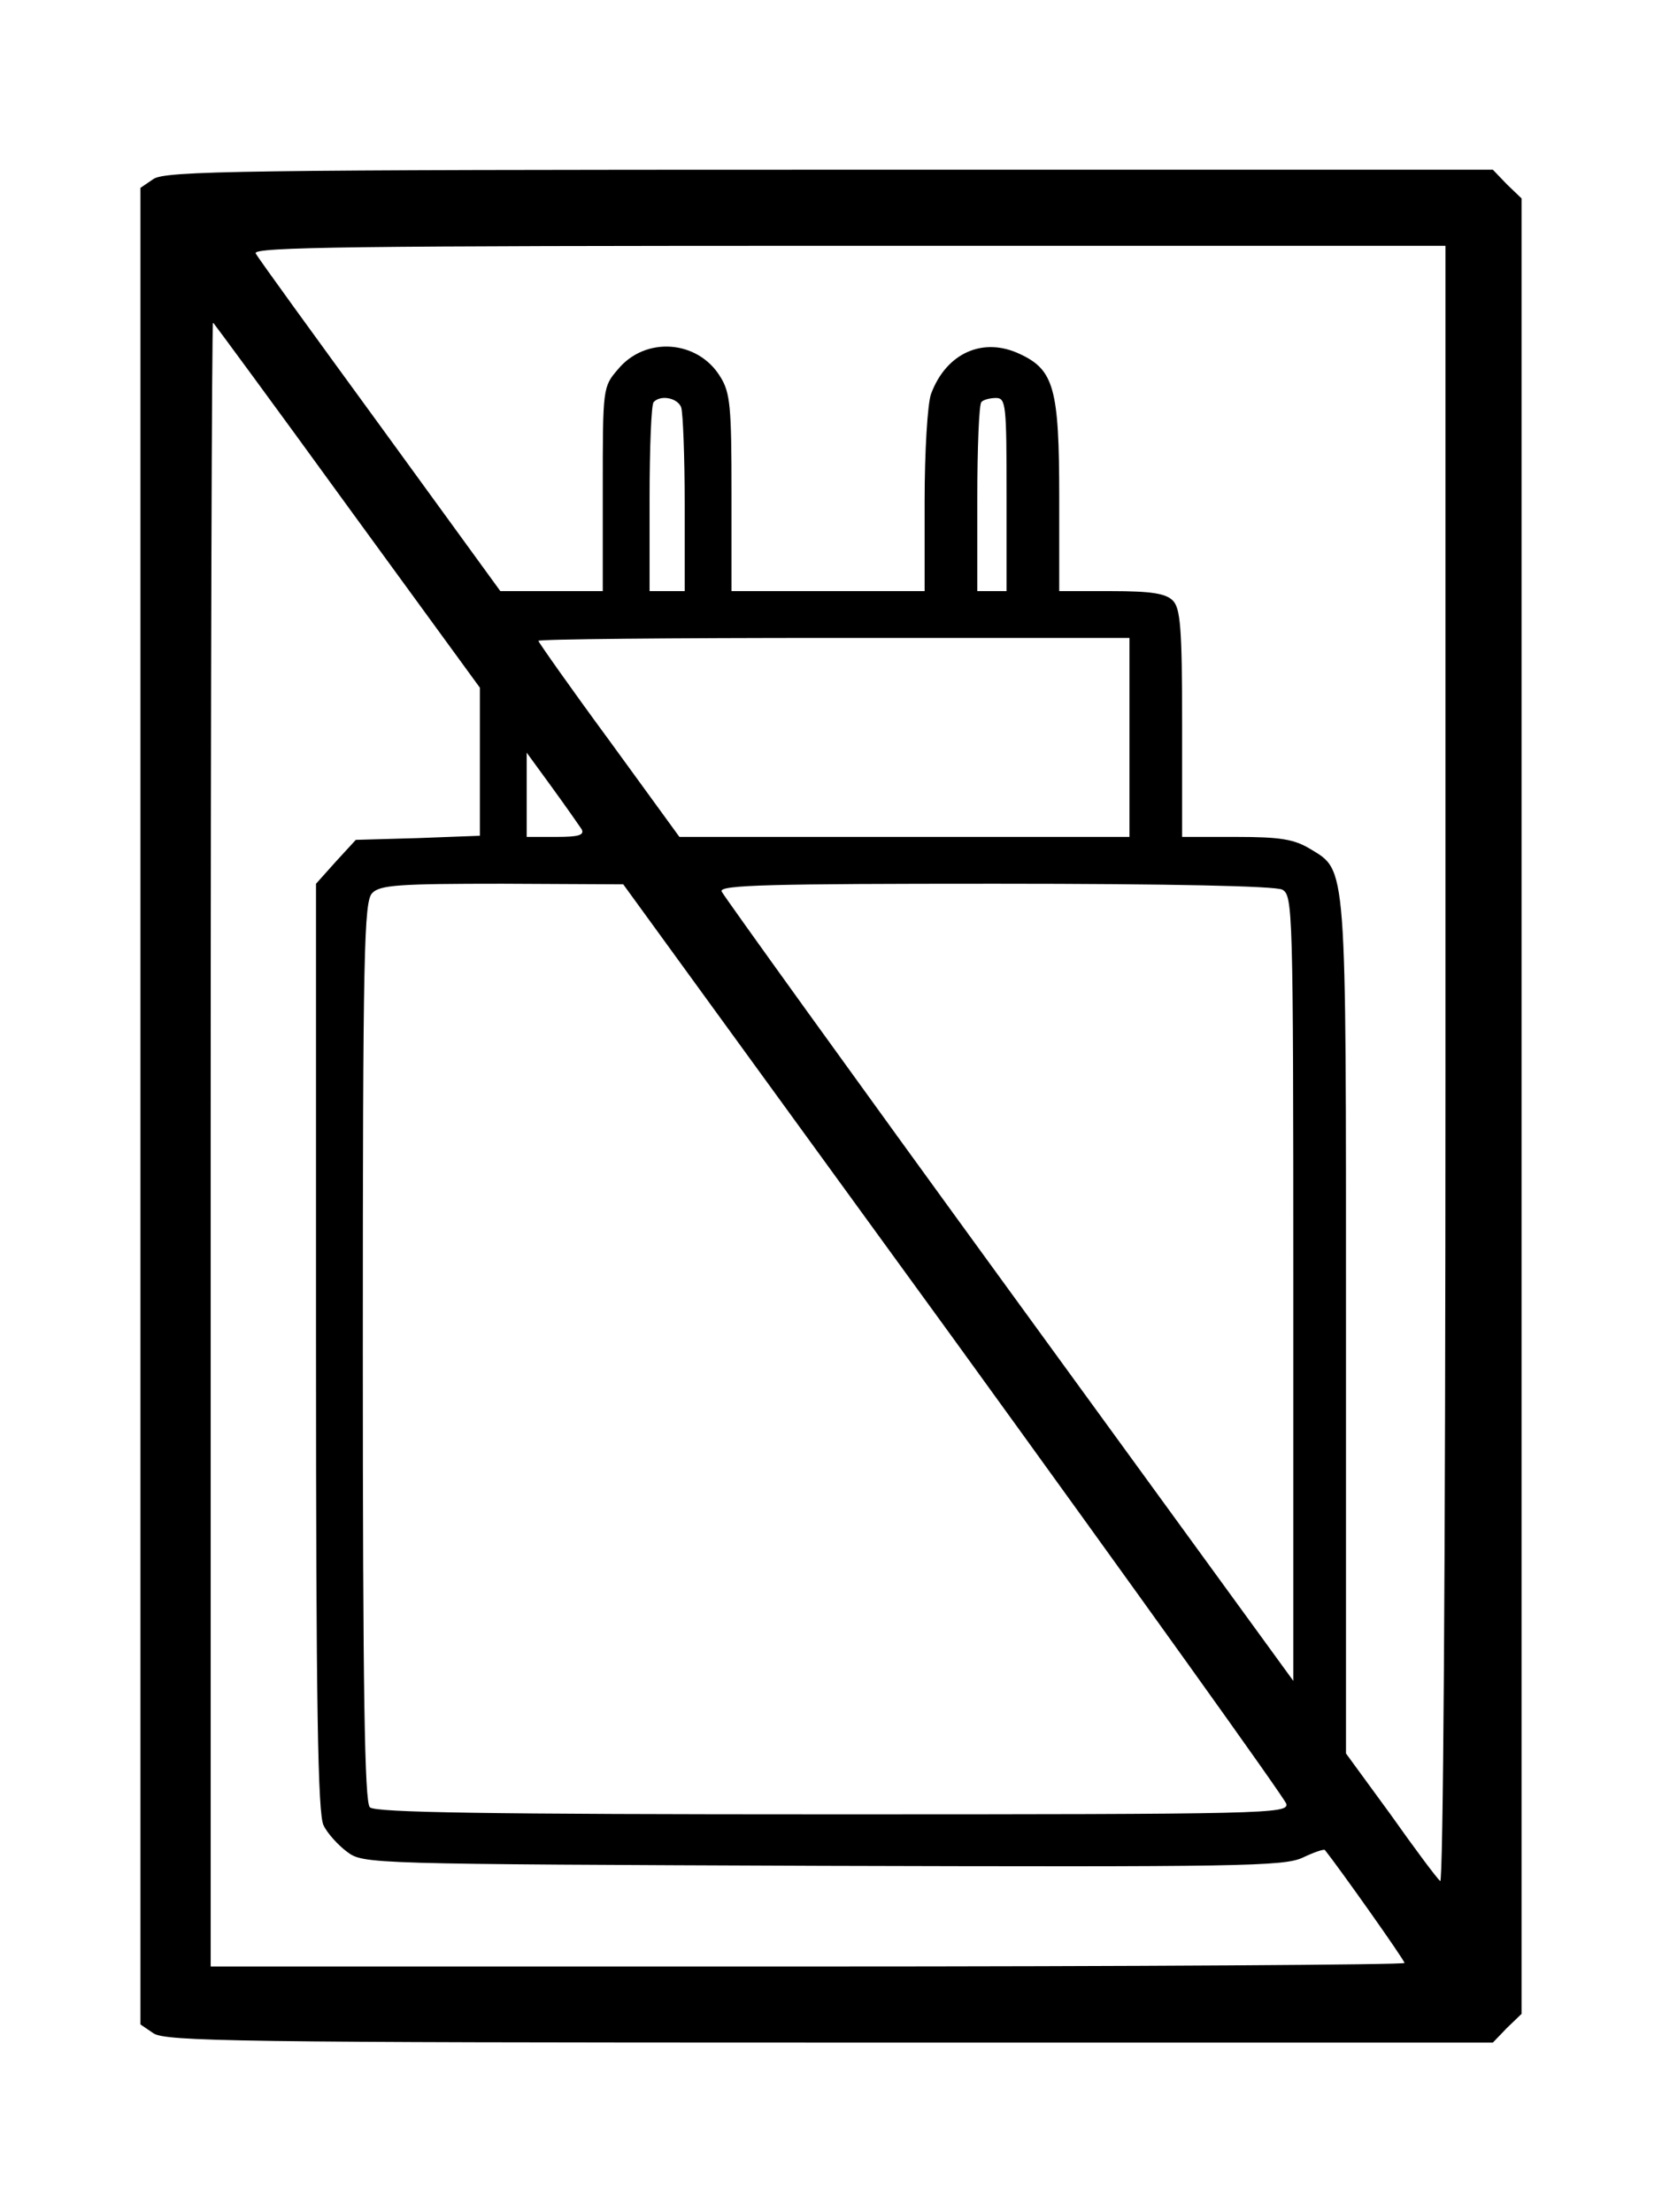 <?xml version="1.0" standalone="no"?>
<!DOCTYPE svg PUBLIC "-//W3C//DTD SVG 20010904//EN"
 "http://www.w3.org/TR/2001/REC-SVG-20010904/DTD/svg10.dtd">
<svg version="1.0" xmlns="http://www.w3.org/2000/svg"
 width="284pt" height="378pt" viewBox="0 0 284 378"
 preserveAspectRatio="xMidYMid meet">

<g transform="translate(0,378) scale(0.1,-0.1)"
fill="#000000" stroke="none">
<path d="M262 3474 l-22 -15 0 -1569 0 -1569 22 -15 c20 -14 146 -16 1156 -16
l1133 0 24 25 25 24 0 1551 0 1551 -25 24 -24 25 -1133 0 c-1010 0 -1136 -2
-1156 -16z m2208 -1516 c0 -871 -4 -1398 -9 -1392 -6 5 -44 56 -85 114 l-76
104 0 728 c0 803 2 779 -62 818 -27 16 -50 20 -125 20 l-93 0 0 194 c0 164 -3
197 -16 210 -12 12 -37 16 -105 16 l-89 0 0 161 c0 185 -9 217 -67 244 -63 30
-126 2 -152 -68 -6 -16 -11 -98 -11 -183 l0 -154 -165 0 -165 0 0 168 c0 146
-2 171 -19 198 -38 63 -128 70 -175 13 -26 -30 -26 -32 -26 -205 l0 -174 -87
0 -88 0 -205 282 c-113 155 -209 287 -213 295 -7 11 166 13 1013 13 l1020 0 0
-1402z m-1876 957 l226 -310 0 -127 0 -126 -106 -4 -106 -3 -34 -37 -34 -38 0
-792 c0 -610 3 -799 13 -817 6 -13 25 -34 40 -45 28 -21 34 -21 813 -24 712
-2 788 -1 820 14 19 9 36 15 38 13 24 -30 136 -188 136 -193 0 -3 -459 -6
-1020 -6 l-1020 0 0 1407 c0 773 2 1404 4 1402 2 -2 106 -143 230 -314z m570
169 c3 -9 6 -83 6 -165 l0 -149 -30 0 -30 0 0 158 c0 87 3 162 7 165 12 13 41
7 47 -9z m556 -149 l0 -165 -25 0 -25 0 0 158 c0 87 3 162 7 165 3 4 15 7 25
7 17 0 18 -12 18 -165z m210 -415 l0 -170 -384 0 -385 0 -120 165 c-67 91
-121 168 -121 170 0 3 227 5 505 5 l505 0 0 -170z m-936 -157 c5 -10 -6 -13
-43 -13 l-51 0 0 72 0 72 43 -59 c24 -33 47 -66 51 -72z m635 -870 c310 -428
566 -785 569 -795 4 -17 -30 -18 -775 -18 -593 0 -782 3 -791 12 -9 9 -12 196
-12 779 0 684 2 769 16 783 13 14 47 16 222 16 l207 -1 564 -776z m562 767
c18 -10 19 -29 19 -682 l0 -670 -486 668 c-267 367 -488 674 -491 681 -4 11
86 13 467 13 306 0 478 -4 491 -10z"/>
</g>
</svg>
